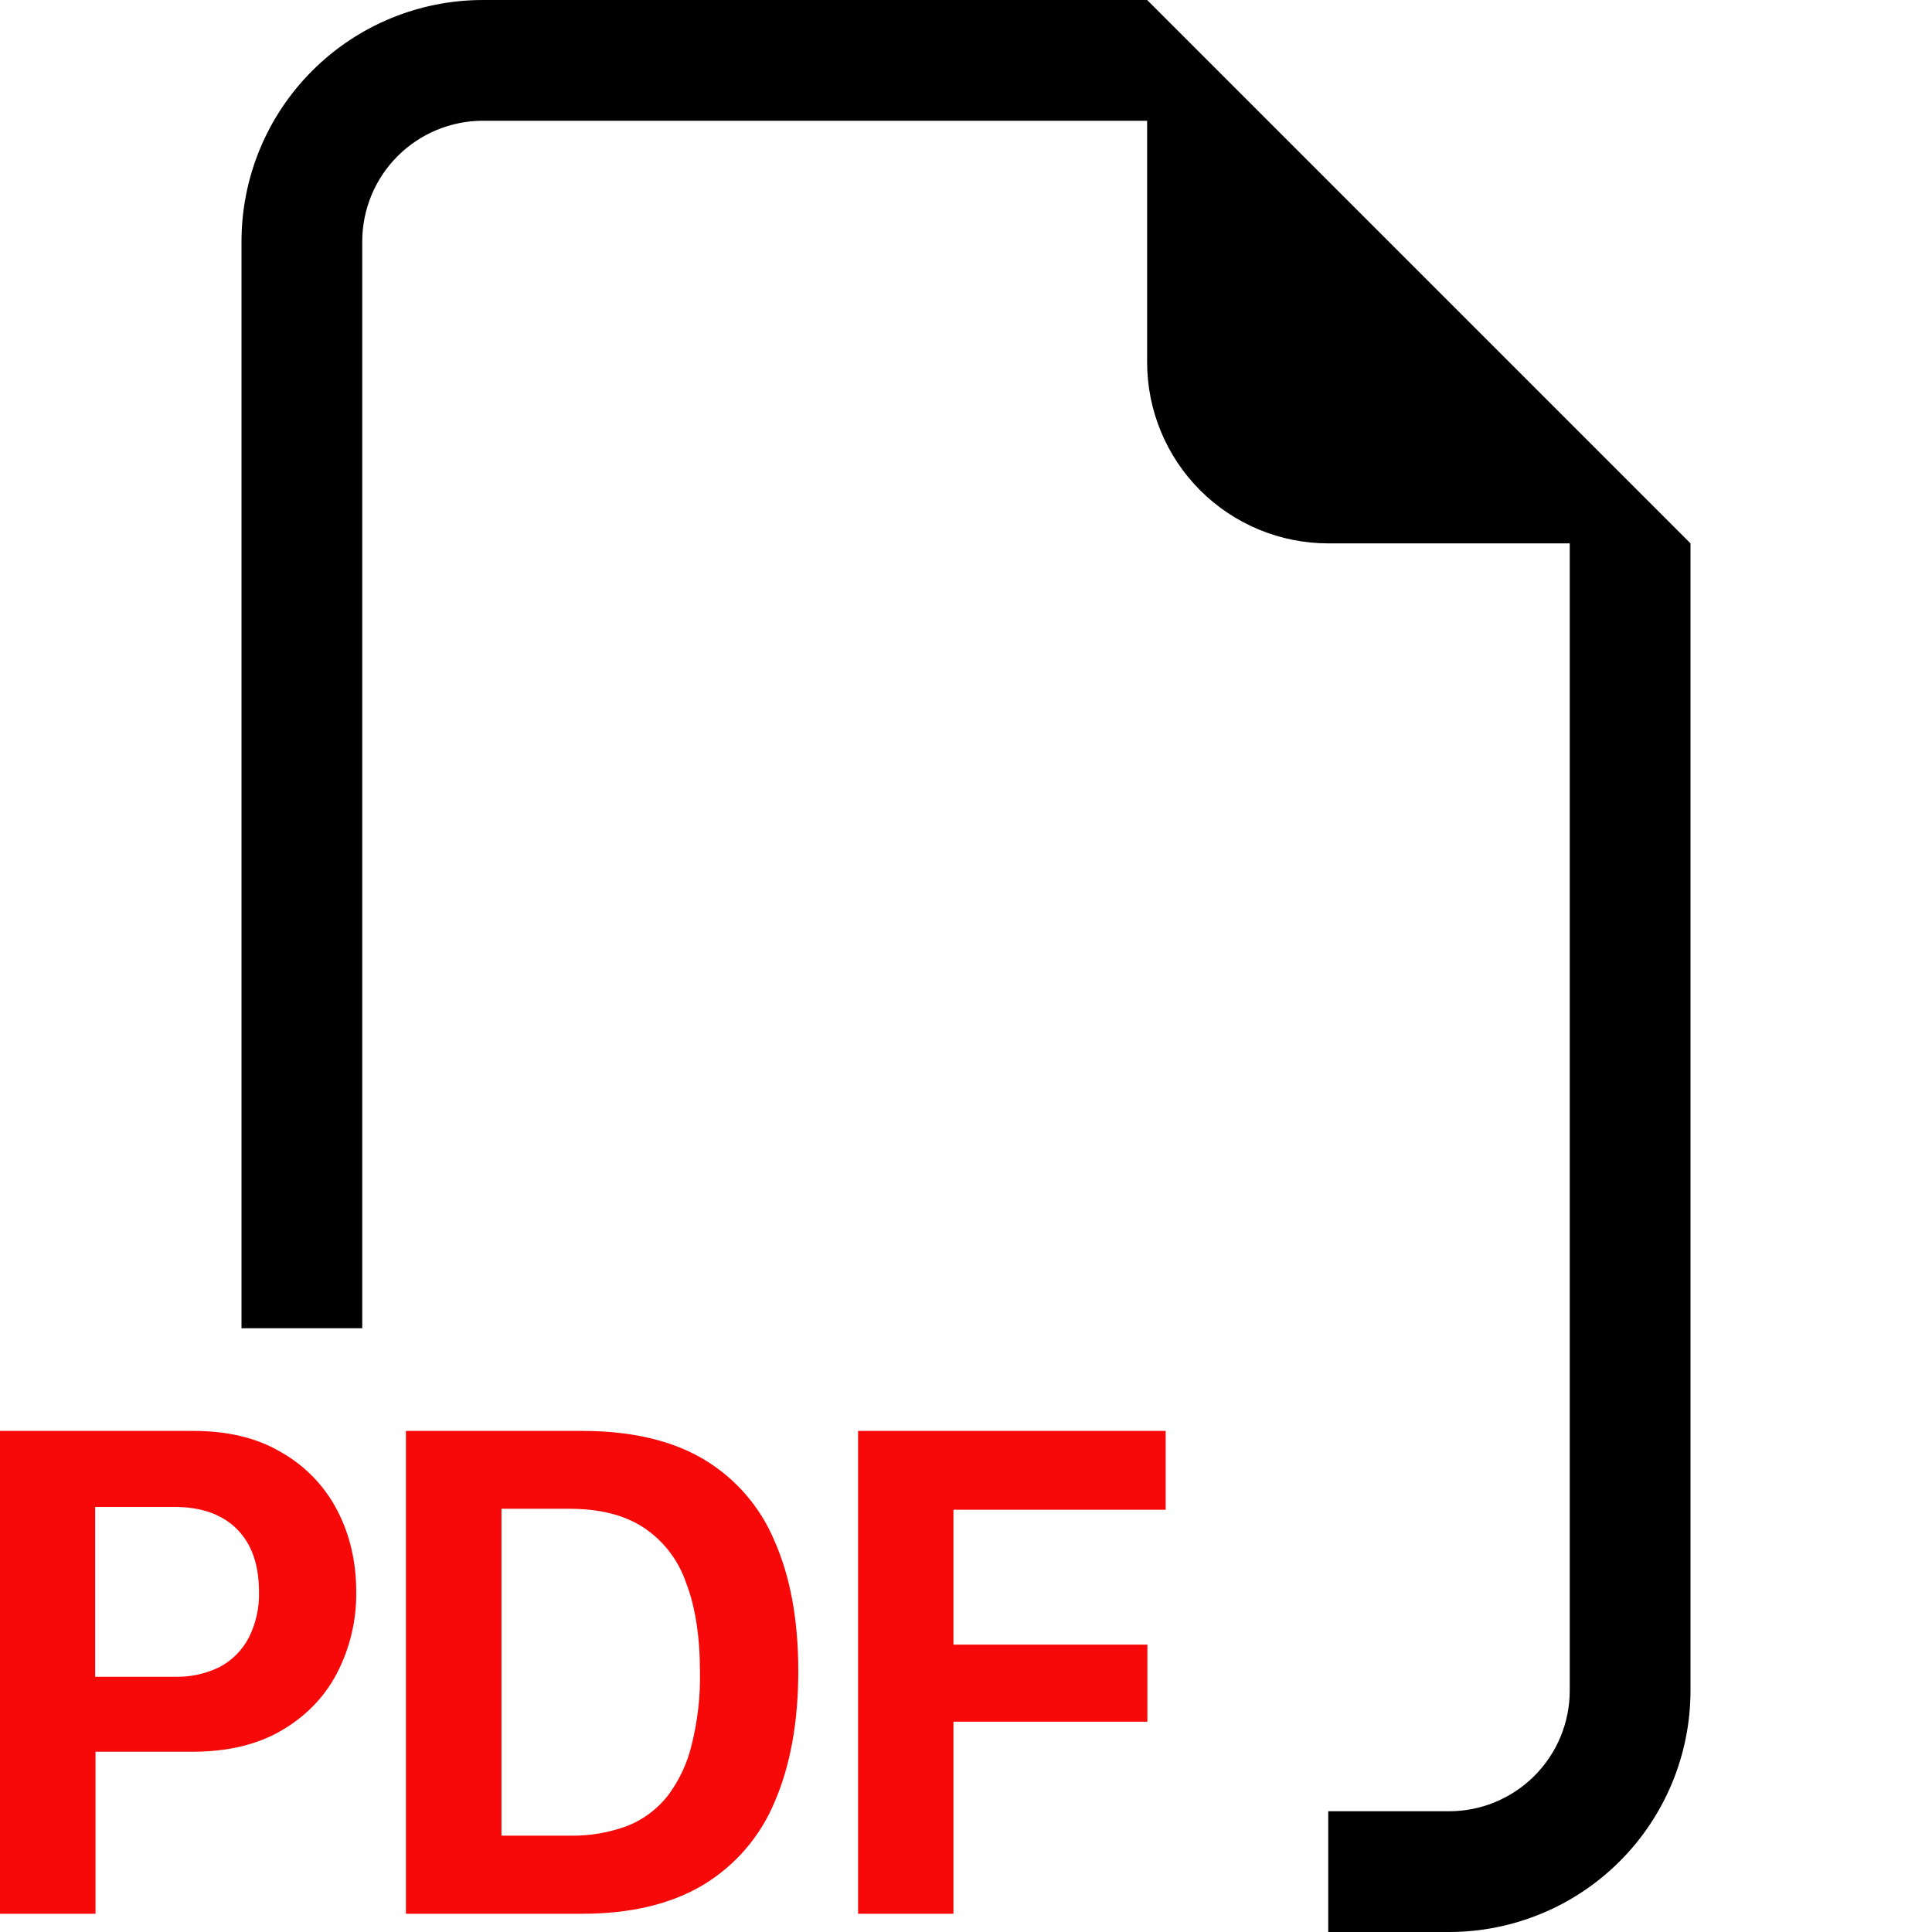 <svg width="36" height="36" viewBox="0 0 36 36" fill="none" xmlns="http://www.w3.org/2000/svg">
<path fill-rule="evenodd" clip-rule="evenodd" d="M31.5 10.125V31.5C31.5 32.694 31.026 33.838 30.182 34.682C29.338 35.526 28.194 36 27 36H24.75V33.75H27C27.597 33.75 28.169 33.513 28.591 33.091C29.013 32.669 29.25 32.097 29.25 31.5V10.125H24.75C23.855 10.125 22.996 9.769 22.363 9.136C21.731 8.504 21.375 7.645 21.375 6.75V2.25H9C8.403 2.25 7.831 2.487 7.409 2.909C6.987 3.331 6.75 3.903 6.75 4.5V24.75H4.5V4.5C4.5 3.307 4.974 2.162 5.818 1.318C6.662 0.474 7.807 0 9 0L21.375 0L31.5 10.125Z" fill="black"/>
<path fill-rule="evenodd" clip-rule="evenodd" d="M3.6 26.663H0V35.66H1.78V32.641H3.587C4.232 32.641 4.781 32.513 5.234 32.252C5.69 31.988 6.039 31.633 6.275 31.185C6.52 30.715 6.645 30.192 6.638 29.662C6.638 29.099 6.518 28.591 6.282 28.139C6.047 27.689 5.688 27.316 5.247 27.065C4.797 26.795 4.25 26.663 3.6 26.663ZM4.826 29.662C4.834 29.958 4.769 30.252 4.635 30.517C4.515 30.747 4.328 30.936 4.099 31.059C3.838 31.189 3.548 31.252 3.256 31.244H1.773V28.08H3.258C3.748 28.08 4.133 28.215 4.41 28.487C4.687 28.762 4.826 29.153 4.826 29.662ZM7.564 26.663V35.66H10.85C11.752 35.66 12.501 35.48 13.095 35.127C13.696 34.767 14.165 34.224 14.434 33.577C14.726 32.902 14.875 32.087 14.875 31.138C14.875 30.193 14.729 29.387 14.434 28.719C14.169 28.079 13.704 27.543 13.108 27.189C12.514 26.838 11.761 26.663 10.847 26.663H7.564ZM9.344 28.114H10.611C11.169 28.114 11.623 28.226 11.981 28.456C12.353 28.699 12.633 29.058 12.778 29.477C12.956 29.93 13.043 30.494 13.043 31.172C13.05 31.62 12.999 32.068 12.89 32.504C12.81 32.847 12.66 33.17 12.449 33.453C12.254 33.705 11.994 33.901 11.698 34.02C11.351 34.15 10.982 34.212 10.611 34.205H9.344V28.114ZM17.766 32.081V35.66H15.989V26.663H21.721V28.132H17.766V30.645H21.38V32.081H17.766Z" fill="#F70909"/>
</svg>
